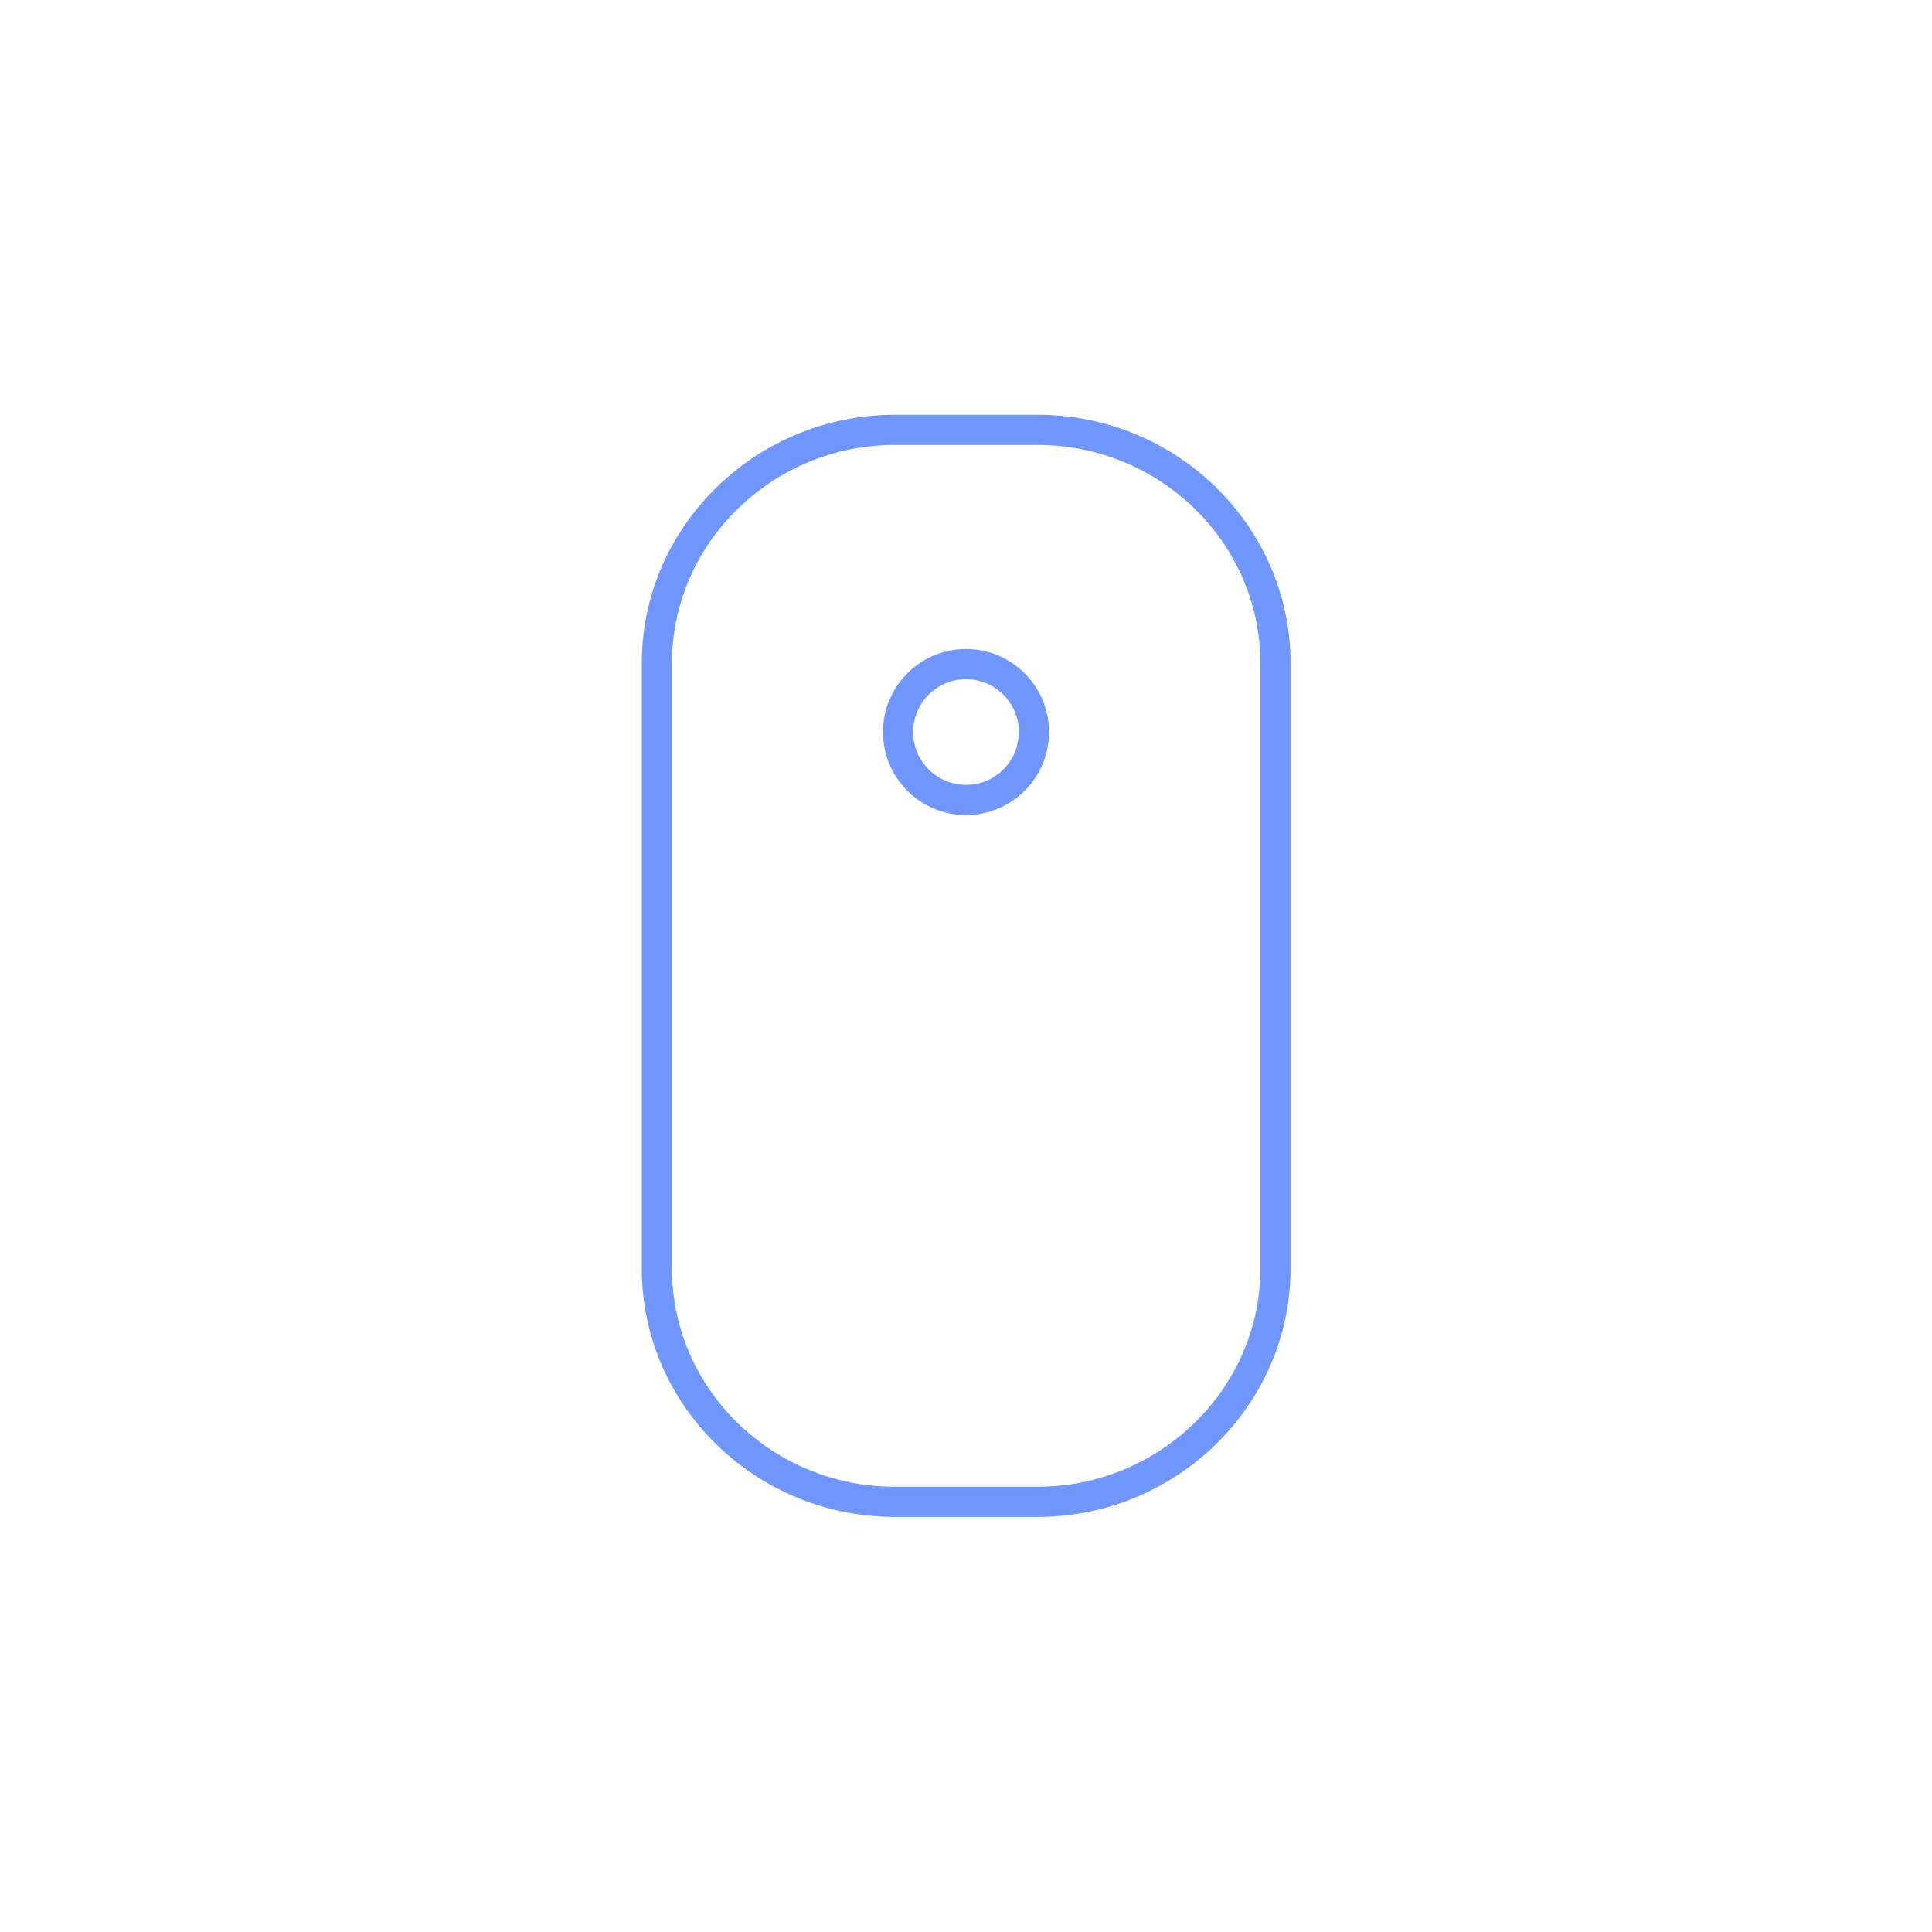 <?xml version="1.0" encoding="UTF-8"?><svg id="Calque_1" xmlns="http://www.w3.org/2000/svg" viewBox="0 0 64 64"><path d="M42.25,42.03c0,4.24-3.55,7.72-7.88,7.72h-4.73c-4.34,0-7.88-3.47-7.88-7.72v-20.07c0-4.24,3.55-7.72,7.88-7.72h4.73c4.34,0,7.88,3.47,7.88,7.72v20.07Z" fill="none" stroke="#7096ff" stroke-linecap="round" stroke-linejoin="round"/><circle cx="32" cy="24.25" r="2.25" fill="none" stroke="#7096ff" stroke-linecap="round" stroke-linejoin="round"/></svg>